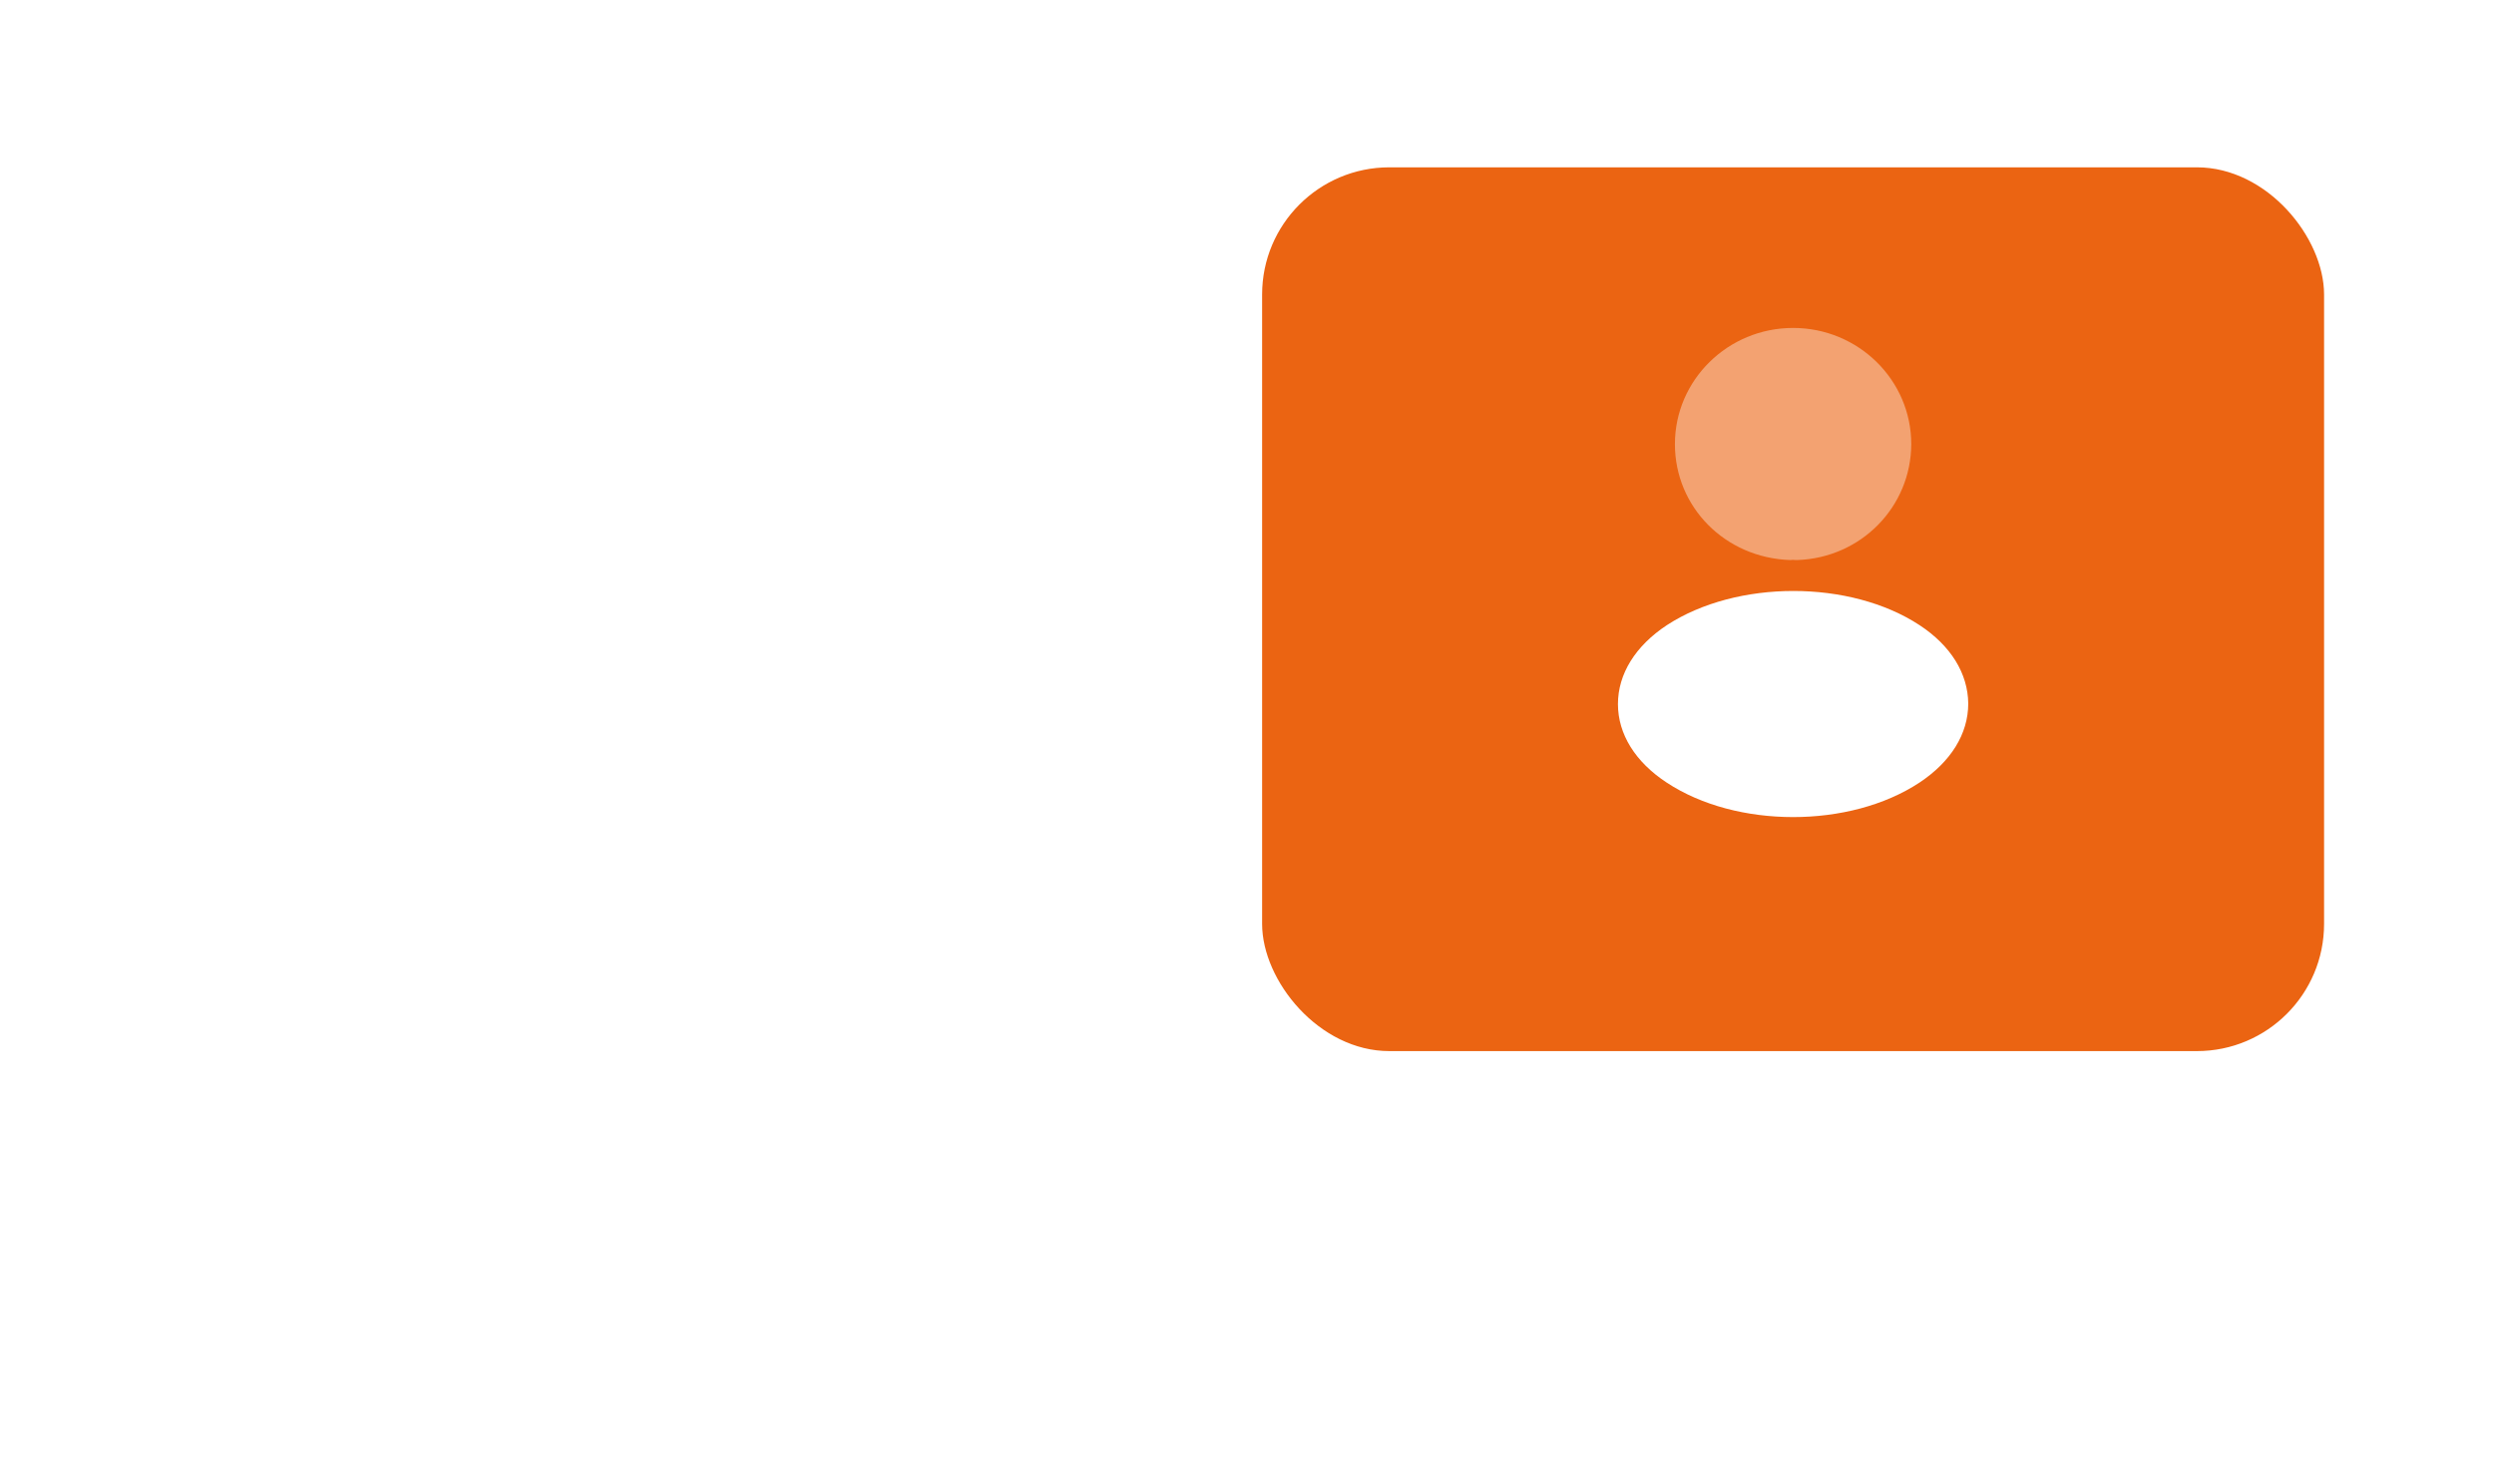 <?xml version="1.0" encoding="UTF-8"?> <svg xmlns="http://www.w3.org/2000/svg" width="294" height="175" viewBox="0 0 294 175" fill="none"><g filter="url(#filter0_ii_329_121)" data-figma-bg-blur-radius="35"><rect width="293.631" height="174.999" rx="20" fill="white" fill-opacity="0.05"></rect></g><g filter="url(#filter1_ii_329_121)" data-figma-bg-blur-radius="35"><rect x="83.239" y="125.842" width="127.153" height="34.082" rx="10" fill="white" fill-opacity="0.05"></rect></g><g filter="url(#filter2_ii_329_121)"><rect x="101.591" y="131.085" width="23.595" height="23.595" rx="11.798" fill="white" fill-opacity="0.05"></rect></g><path d="M113.389 136.984C112.172 136.984 111.005 137.467 110.145 138.328C109.284 139.188 108.801 140.355 108.801 141.572C108.801 142.789 109.284 143.955 110.145 144.816C111.005 145.676 112.172 146.16 113.389 146.16C114.606 146.16 115.772 145.676 116.633 144.816C117.493 143.955 117.977 142.789 117.977 141.572C117.977 140.355 117.493 139.188 116.633 138.328C115.772 137.467 114.606 136.984 113.389 136.984ZM107.49 141.572C107.49 140.433 107.82 139.319 108.439 138.363C109.059 137.408 109.941 136.652 110.981 136.187C112.02 135.722 113.172 135.568 114.297 135.744C115.422 135.919 116.473 136.416 117.321 137.176C118.17 137.935 118.781 138.923 119.08 140.022C119.379 141.121 119.354 142.283 119.008 143.367C118.661 144.452 118.008 145.413 117.127 146.135C116.247 146.857 115.176 147.308 114.044 147.435V148.422C115.165 148.311 116.237 147.911 117.157 147.262L117.694 146.885L118.448 147.957L117.912 148.334C116.589 149.267 115.008 149.767 113.389 149.765C111.769 149.767 110.189 149.267 108.865 148.334L108.329 147.957L109.084 146.885L109.62 147.262C110.54 147.911 111.613 148.311 112.733 148.422V147.435C111.291 147.273 109.959 146.586 108.992 145.505C108.024 144.423 107.49 143.023 107.49 141.572ZM113.389 140.261C113.041 140.261 112.708 140.399 112.462 140.645C112.216 140.891 112.078 141.224 112.078 141.572C112.078 141.919 112.216 142.253 112.462 142.499C112.708 142.744 113.041 142.883 113.389 142.883C113.736 142.883 114.07 142.744 114.316 142.499C114.561 142.253 114.7 141.919 114.7 141.572C114.7 141.224 114.561 140.891 114.316 140.645C114.07 140.399 113.736 140.261 113.389 140.261ZM110.767 141.572C110.767 140.876 111.043 140.21 111.535 139.718C112.027 139.226 112.693 138.95 113.389 138.95C114.084 138.95 114.751 139.226 115.243 139.718C115.734 140.21 116.01 140.876 116.01 141.572C116.01 142.267 115.734 142.934 115.243 143.426C114.751 143.917 114.084 144.193 113.389 144.193C112.693 144.193 112.027 143.917 111.535 143.426C111.043 142.934 110.767 142.267 110.767 141.572Z" fill="white"></path><g filter="url(#filter3_ii_329_121)"><rect x="135.018" y="131.085" width="23.595" height="23.595" rx="11.798" fill="white" fill-opacity="0.05"></rect></g><path d="M150.289 142.228C150.289 144.194 148.625 145.571 146.816 145.571C145.007 145.571 143.342 144.194 143.342 142.228H142.228C142.228 144.463 144.01 146.311 146.16 146.632V148.782H147.471V146.632C149.621 146.311 151.404 144.463 151.404 142.228M146.029 138.23C146.029 137.797 146.383 137.443 146.816 137.443C147.248 137.443 147.602 137.797 147.602 138.23L147.595 142.293C147.595 142.726 147.248 143.08 146.816 143.08C146.383 143.08 146.029 142.726 146.029 142.293M146.816 144.194C147.337 144.194 147.837 143.987 148.206 143.618C148.575 143.25 148.782 142.749 148.782 142.228V138.295C148.782 137.774 148.575 137.274 148.206 136.905C147.837 136.536 147.337 136.329 146.816 136.329C146.294 136.329 145.794 136.536 145.425 136.905C145.056 137.274 144.849 137.774 144.849 138.295V142.228C144.849 142.749 145.056 143.25 145.425 143.618C145.794 143.987 146.294 144.194 146.816 144.194Z" fill="white"></path><g filter="url(#filter4_ii_329_121)" data-figma-bg-blur-radius="35"><rect x="168.445" y="131.085" width="23.595" height="23.595" rx="11.798" fill="white" fill-opacity="0.05"></rect></g><path d="M176.716 142.09C177.66 143.945 179.18 145.459 181.035 146.409L182.477 144.967C182.654 144.79 182.916 144.731 183.146 144.81C183.88 145.052 184.673 145.184 185.486 145.184C185.846 145.184 186.141 145.478 186.141 145.839V148.126C186.141 148.487 185.846 148.782 185.486 148.782C179.331 148.782 174.343 143.794 174.343 137.64C174.343 137.279 174.638 136.984 174.999 136.984H177.293C177.653 136.984 177.948 137.279 177.948 137.64C177.948 138.459 178.079 139.245 178.322 139.979C178.394 140.209 178.341 140.464 178.158 140.648L176.716 142.09Z" fill="white"></path><g filter="url(#filter5_ii_329_121)" data-figma-bg-blur-radius="35"><rect x="83.894" y="69.475" width="61.61" height="50.468" rx="15" fill="white" fill-opacity="0.05"></rect></g><path opacity="0.4" d="M114.7 81.273C111.041 81.273 108.067 84.205 108.067 87.811C108.067 91.348 110.874 94.211 114.532 94.335C114.644 94.321 114.756 94.321 114.84 94.335C114.868 94.335 114.881 94.335 114.909 94.335C114.923 94.335 114.923 94.335 114.937 94.335C118.512 94.211 121.319 91.348 121.333 87.811C121.333 84.205 118.359 81.273 114.7 81.273Z" fill="white"></path><path d="M121.794 97.996C117.898 95.436 111.544 95.436 107.62 97.996C105.846 99.166 104.869 100.749 104.869 102.442C104.869 104.135 105.846 105.704 107.606 106.86C109.561 108.154 112.13 108.801 114.7 108.801C117.27 108.801 119.839 108.154 121.794 106.86C123.554 105.69 124.531 104.121 124.531 102.414C124.517 100.722 123.554 99.152 121.794 97.996Z" fill="white"></path><g filter="url(#filter6_ii_329_121)"><rect x="148.782" y="15.73" width="125.187" height="104.213" rx="15" fill="#EB6412"></rect></g><path opacity="0.4" d="M211.375 38.67C203.692 38.67 197.445 44.813 197.445 52.368C197.445 59.78 203.34 65.778 211.023 66.038C211.258 66.009 211.493 66.009 211.669 66.038C211.727 66.038 211.757 66.038 211.815 66.038C211.845 66.038 211.845 66.038 211.874 66.038C219.382 65.778 225.276 59.78 225.305 52.368C225.305 44.813 219.059 38.67 211.375 38.67Z" fill="white"></path><path d="M226.273 73.709C218.091 68.345 204.747 68.345 196.506 73.709C192.782 76.161 190.729 79.477 190.729 83.024C190.729 86.571 192.782 89.859 196.477 92.281C200.583 94.992 205.979 96.348 211.375 96.348C216.771 96.348 222.167 94.992 226.273 92.281C229.968 89.83 232.021 86.543 232.021 82.966C231.992 79.419 229.968 76.132 226.273 73.709Z" fill="white"></path><g filter="url(#filter7_ii_329_121)" data-figma-bg-blur-radius="35"><rect x="83.894" y="15.73" width="61.61" height="50.468" rx="15" fill="white" fill-opacity="0.05"></rect></g><path opacity="0.4" d="M114.7 27.528C111.041 27.528 108.067 30.46 108.067 34.066C108.067 37.603 110.874 40.466 114.532 40.59C114.644 40.576 114.756 40.576 114.84 40.59C114.868 40.59 114.881 40.59 114.909 40.59C114.923 40.59 114.923 40.59 114.937 40.59C118.512 40.466 121.319 37.603 121.333 34.066C121.333 30.46 118.359 27.528 114.7 27.528Z" fill="white"></path><path d="M121.794 44.251C117.898 41.691 111.544 41.691 107.62 44.251C105.846 45.421 104.869 47.004 104.869 48.697C104.869 50.39 105.846 51.959 107.606 53.115C109.561 54.409 112.13 55.056 114.7 55.056C117.27 55.056 119.839 54.409 121.794 53.115C123.554 51.945 124.531 50.376 124.531 48.669C124.517 46.976 123.554 45.407 121.794 44.251Z" fill="white"></path><g filter="url(#filter8_ii_329_121)" data-figma-bg-blur-radius="35"><rect x="19.663" y="69.475" width="61.61" height="50.468" rx="15" fill="white" fill-opacity="0.05"></rect></g><path opacity="0.4" d="M50.468 81.273C46.809 81.273 43.834 84.205 43.834 87.811C43.834 91.348 46.642 94.211 50.3 94.335C50.412 94.321 50.524 94.321 50.608 94.335C50.636 94.335 50.649 94.335 50.677 94.335C50.691 94.335 50.691 94.335 50.705 94.335C54.28 94.211 57.087 91.348 57.101 87.811C57.101 84.205 54.127 81.273 50.468 81.273Z" fill="white"></path><path d="M57.562 97.996C53.666 95.436 47.312 95.436 43.387 97.996C41.614 99.166 40.636 100.749 40.636 102.442C40.636 104.135 41.614 105.704 43.373 106.86C45.328 108.154 47.898 108.801 50.468 108.801C53.037 108.801 55.607 108.154 57.562 106.86C59.322 105.69 60.299 104.121 60.299 102.414C60.285 100.722 59.322 99.152 57.562 97.996Z" fill="white"></path><g filter="url(#filter9_ii_329_121)" data-figma-bg-blur-radius="35"><rect x="19.663" y="15.73" width="61.61" height="50.468" rx="15" fill="white" fill-opacity="0.05"></rect></g><path opacity="0.4" d="M50.468 27.528C46.809 27.528 43.834 30.46 43.834 34.066C43.834 37.603 46.642 40.466 50.3 40.59C50.412 40.576 50.524 40.576 50.608 40.59C50.636 40.59 50.649 40.59 50.677 40.59C50.691 40.59 50.691 40.59 50.705 40.59C54.28 40.466 57.087 37.603 57.101 34.066C57.101 30.46 54.127 27.528 50.468 27.528Z" fill="white"></path><path d="M57.562 44.251C53.666 41.691 47.312 41.691 43.387 44.251C41.614 45.421 40.636 47.004 40.636 48.697C40.636 50.39 41.614 51.959 43.373 53.115C45.328 54.409 47.898 55.056 50.468 55.056C53.037 55.056 55.607 54.409 57.562 53.115C59.322 51.945 60.299 50.376 60.299 48.669C60.285 46.976 59.322 45.407 57.562 44.251Z" fill="white"></path><defs><filter id="filter0_ii_329_121" x="-35" y="-35" width="363.631" height="244.999" filterUnits="userSpaceOnUse" color-interpolation-filters="sRGB"><feFlood flood-opacity="0" result="BackgroundImageFix"></feFlood><feBlend mode="normal" in="SourceGraphic" in2="BackgroundImageFix" result="shape"></feBlend><feColorMatrix in="SourceAlpha" type="matrix" values="0 0 0 0 0 0 0 0 0 0 0 0 0 0 0 0 0 0 127 0" result="hardAlpha"></feColorMatrix><feOffset></feOffset><feGaussianBlur stdDeviation="12"></feGaussianBlur><feComposite in2="hardAlpha" operator="arithmetic" k2="-1" k3="1"></feComposite><feColorMatrix type="matrix" values="0 0 0 0 1 0 0 0 0 1 0 0 0 0 1 0 0 0 0.3 0"></feColorMatrix><feBlend mode="normal" in2="shape" result="effect1_innerShadow_329_121"></feBlend><feColorMatrix in="SourceAlpha" type="matrix" values="0 0 0 0 0 0 0 0 0 0 0 0 0 0 0 0 0 0 127 0" result="hardAlpha"></feColorMatrix><feOffset dy="4"></feOffset><feGaussianBlur stdDeviation="2"></feGaussianBlur><feComposite in2="hardAlpha" operator="arithmetic" k2="-1" k3="1"></feComposite><feColorMatrix type="matrix" values="0 0 0 0 1 0 0 0 0 1 0 0 0 0 1 0 0 0 0.1 0"></feColorMatrix><feBlend mode="normal" in2="effect1_innerShadow_329_121" result="effect2_innerShadow_329_121"></feBlend></filter><clipPath id="bgblur_0_329_121_clip_path" transform="translate(35 35)"><rect width="293.631" height="174.999" rx="20"></rect></clipPath><filter id="filter1_ii_329_121" x="48.239" y="90.842" width="197.153" height="104.082" filterUnits="userSpaceOnUse" color-interpolation-filters="sRGB"><feFlood flood-opacity="0" result="BackgroundImageFix"></feFlood><feBlend mode="normal" in="SourceGraphic" in2="BackgroundImageFix" result="shape"></feBlend><feColorMatrix in="SourceAlpha" type="matrix" values="0 0 0 0 0 0 0 0 0 0 0 0 0 0 0 0 0 0 127 0" result="hardAlpha"></feColorMatrix><feOffset></feOffset><feGaussianBlur stdDeviation="12"></feGaussianBlur><feComposite in2="hardAlpha" operator="arithmetic" k2="-1" k3="1"></feComposite><feColorMatrix type="matrix" values="0 0 0 0 1 0 0 0 0 1 0 0 0 0 1 0 0 0 0.15 0"></feColorMatrix><feBlend mode="normal" in2="shape" result="effect1_innerShadow_329_121"></feBlend><feColorMatrix in="SourceAlpha" type="matrix" values="0 0 0 0 0 0 0 0 0 0 0 0 0 0 0 0 0 0 127 0" result="hardAlpha"></feColorMatrix><feOffset dy="4"></feOffset><feGaussianBlur stdDeviation="2"></feGaussianBlur><feComposite in2="hardAlpha" operator="arithmetic" k2="-1" k3="1"></feComposite><feColorMatrix type="matrix" values="0 0 0 0 1 0 0 0 0 1 0 0 0 0 1 0 0 0 0.1 0"></feColorMatrix><feBlend mode="normal" in2="effect1_innerShadow_329_121" result="effect2_innerShadow_329_121"></feBlend></filter><clipPath id="bgblur_1_329_121_clip_path" transform="translate(-48.239 -90.842)"><rect x="83.239" y="125.842" width="127.153" height="34.082" rx="10"></rect></clipPath><filter id="filter2_ii_329_121" x="101.591" y="131.085" width="23.595" height="27.596" filterUnits="userSpaceOnUse" color-interpolation-filters="sRGB"><feFlood flood-opacity="0" result="BackgroundImageFix"></feFlood><feBlend mode="normal" in="SourceGraphic" in2="BackgroundImageFix" result="shape"></feBlend><feColorMatrix in="SourceAlpha" type="matrix" values="0 0 0 0 0 0 0 0 0 0 0 0 0 0 0 0 0 0 127 0" result="hardAlpha"></feColorMatrix><feOffset></feOffset><feGaussianBlur stdDeviation="12"></feGaussianBlur><feComposite in2="hardAlpha" operator="arithmetic" k2="-1" k3="1"></feComposite><feColorMatrix type="matrix" values="0 0 0 0 1 0 0 0 0 1 0 0 0 0 1 0 0 0 0.15 0"></feColorMatrix><feBlend mode="normal" in2="shape" result="effect1_innerShadow_329_121"></feBlend><feColorMatrix in="SourceAlpha" type="matrix" values="0 0 0 0 0 0 0 0 0 0 0 0 0 0 0 0 0 0 127 0" result="hardAlpha"></feColorMatrix><feOffset dy="4"></feOffset><feGaussianBlur stdDeviation="2"></feGaussianBlur><feComposite in2="hardAlpha" operator="arithmetic" k2="-1" k3="1"></feComposite><feColorMatrix type="matrix" values="0 0 0 0 1 0 0 0 0 1 0 0 0 0 1 0 0 0 0.1 0"></feColorMatrix><feBlend mode="normal" in2="effect1_innerShadow_329_121" result="effect2_innerShadow_329_121"></feBlend></filter><filter id="filter3_ii_329_121" x="135.018" y="131.085" width="23.595" height="27.596" filterUnits="userSpaceOnUse" color-interpolation-filters="sRGB"><feFlood flood-opacity="0" result="BackgroundImageFix"></feFlood><feBlend mode="normal" in="SourceGraphic" in2="BackgroundImageFix" result="shape"></feBlend><feColorMatrix in="SourceAlpha" type="matrix" values="0 0 0 0 0 0 0 0 0 0 0 0 0 0 0 0 0 0 127 0" result="hardAlpha"></feColorMatrix><feOffset></feOffset><feGaussianBlur stdDeviation="12"></feGaussianBlur><feComposite in2="hardAlpha" operator="arithmetic" k2="-1" k3="1"></feComposite><feColorMatrix type="matrix" values="0 0 0 0 1 0 0 0 0 1 0 0 0 0 1 0 0 0 0.15 0"></feColorMatrix><feBlend mode="normal" in2="shape" result="effect1_innerShadow_329_121"></feBlend><feColorMatrix in="SourceAlpha" type="matrix" values="0 0 0 0 0 0 0 0 0 0 0 0 0 0 0 0 0 0 127 0" result="hardAlpha"></feColorMatrix><feOffset dy="4"></feOffset><feGaussianBlur stdDeviation="2"></feGaussianBlur><feComposite in2="hardAlpha" operator="arithmetic" k2="-1" k3="1"></feComposite><feColorMatrix type="matrix" values="0 0 0 0 1 0 0 0 0 1 0 0 0 0 1 0 0 0 0.1 0"></feColorMatrix><feBlend mode="normal" in2="effect1_innerShadow_329_121" result="effect2_innerShadow_329_121"></feBlend></filter><filter id="filter4_ii_329_121" x="133.445" y="96.085" width="93.595" height="93.596" filterUnits="userSpaceOnUse" color-interpolation-filters="sRGB"><feFlood flood-opacity="0" result="BackgroundImageFix"></feFlood><feBlend mode="normal" in="SourceGraphic" in2="BackgroundImageFix" result="shape"></feBlend><feColorMatrix in="SourceAlpha" type="matrix" values="0 0 0 0 0 0 0 0 0 0 0 0 0 0 0 0 0 0 127 0" result="hardAlpha"></feColorMatrix><feOffset></feOffset><feGaussianBlur stdDeviation="12"></feGaussianBlur><feComposite in2="hardAlpha" operator="arithmetic" k2="-1" k3="1"></feComposite><feColorMatrix type="matrix" values="0 0 0 0 1 0 0 0 0 1 0 0 0 0 1 0 0 0 0.15 0"></feColorMatrix><feBlend mode="normal" in2="shape" result="effect1_innerShadow_329_121"></feBlend><feColorMatrix in="SourceAlpha" type="matrix" values="0 0 0 0 0 0 0 0 0 0 0 0 0 0 0 0 0 0 127 0" result="hardAlpha"></feColorMatrix><feOffset dy="4"></feOffset><feGaussianBlur stdDeviation="2"></feGaussianBlur><feComposite in2="hardAlpha" operator="arithmetic" k2="-1" k3="1"></feComposite><feColorMatrix type="matrix" values="0 0 0 0 1 0 0 0 0 1 0 0 0 0 1 0 0 0 0.1 0"></feColorMatrix><feBlend mode="normal" in2="effect1_innerShadow_329_121" result="effect2_innerShadow_329_121"></feBlend></filter><clipPath id="bgblur_2_329_121_clip_path" transform="translate(-133.445 -96.085)"><rect x="168.445" y="131.085" width="23.595" height="23.595" rx="11.798"></rect></clipPath><filter id="filter5_ii_329_121" x="48.894" y="34.475" width="131.61" height="120.468" filterUnits="userSpaceOnUse" color-interpolation-filters="sRGB"><feFlood flood-opacity="0" result="BackgroundImageFix"></feFlood><feBlend mode="normal" in="SourceGraphic" in2="BackgroundImageFix" result="shape"></feBlend><feColorMatrix in="SourceAlpha" type="matrix" values="0 0 0 0 0 0 0 0 0 0 0 0 0 0 0 0 0 0 127 0" result="hardAlpha"></feColorMatrix><feOffset></feOffset><feGaussianBlur stdDeviation="12"></feGaussianBlur><feComposite in2="hardAlpha" operator="arithmetic" k2="-1" k3="1"></feComposite><feColorMatrix type="matrix" values="0 0 0 0 1 0 0 0 0 1 0 0 0 0 1 0 0 0 0.15 0"></feColorMatrix><feBlend mode="normal" in2="shape" result="effect1_innerShadow_329_121"></feBlend><feColorMatrix in="SourceAlpha" type="matrix" values="0 0 0 0 0 0 0 0 0 0 0 0 0 0 0 0 0 0 127 0" result="hardAlpha"></feColorMatrix><feOffset dy="4"></feOffset><feGaussianBlur stdDeviation="2"></feGaussianBlur><feComposite in2="hardAlpha" operator="arithmetic" k2="-1" k3="1"></feComposite><feColorMatrix type="matrix" values="0 0 0 0 1 0 0 0 0 1 0 0 0 0 1 0 0 0 0.1 0"></feColorMatrix><feBlend mode="normal" in2="effect1_innerShadow_329_121" result="effect2_innerShadow_329_121"></feBlend></filter><clipPath id="bgblur_3_329_121_clip_path" transform="translate(-48.894 -34.475)"><rect x="83.894" y="69.475" width="61.61" height="50.468" rx="15"></rect></clipPath><filter id="filter6_ii_329_121" x="148.782" y="15.73" width="125.187" height="108.213" filterUnits="userSpaceOnUse" color-interpolation-filters="sRGB"><feFlood flood-opacity="0" result="BackgroundImageFix"></feFlood><feBlend mode="normal" in="SourceGraphic" in2="BackgroundImageFix" result="shape"></feBlend><feColorMatrix in="SourceAlpha" type="matrix" values="0 0 0 0 0 0 0 0 0 0 0 0 0 0 0 0 0 0 127 0" result="hardAlpha"></feColorMatrix><feOffset></feOffset><feGaussianBlur stdDeviation="12"></feGaussianBlur><feComposite in2="hardAlpha" operator="arithmetic" k2="-1" k3="1"></feComposite><feColorMatrix type="matrix" values="0 0 0 0 1 0 0 0 0 1 0 0 0 0 1 0 0 0 0.3 0"></feColorMatrix><feBlend mode="normal" in2="shape" result="effect1_innerShadow_329_121"></feBlend><feColorMatrix in="SourceAlpha" type="matrix" values="0 0 0 0 0 0 0 0 0 0 0 0 0 0 0 0 0 0 127 0" result="hardAlpha"></feColorMatrix><feOffset dy="4"></feOffset><feGaussianBlur stdDeviation="2"></feGaussianBlur><feComposite in2="hardAlpha" operator="arithmetic" k2="-1" k3="1"></feComposite><feColorMatrix type="matrix" values="0 0 0 0 1 0 0 0 0 1 0 0 0 0 1 0 0 0 0.25 0"></feColorMatrix><feBlend mode="normal" in2="effect1_innerShadow_329_121" result="effect2_innerShadow_329_121"></feBlend></filter><filter id="filter7_ii_329_121" x="48.894" y="-19.27" width="131.61" height="120.468" filterUnits="userSpaceOnUse" color-interpolation-filters="sRGB"><feFlood flood-opacity="0" result="BackgroundImageFix"></feFlood><feBlend mode="normal" in="SourceGraphic" in2="BackgroundImageFix" result="shape"></feBlend><feColorMatrix in="SourceAlpha" type="matrix" values="0 0 0 0 0 0 0 0 0 0 0 0 0 0 0 0 0 0 127 0" result="hardAlpha"></feColorMatrix><feOffset></feOffset><feGaussianBlur stdDeviation="12"></feGaussianBlur><feComposite in2="hardAlpha" operator="arithmetic" k2="-1" k3="1"></feComposite><feColorMatrix type="matrix" values="0 0 0 0 1 0 0 0 0 1 0 0 0 0 1 0 0 0 0.15 0"></feColorMatrix><feBlend mode="normal" in2="shape" result="effect1_innerShadow_329_121"></feBlend><feColorMatrix in="SourceAlpha" type="matrix" values="0 0 0 0 0 0 0 0 0 0 0 0 0 0 0 0 0 0 127 0" result="hardAlpha"></feColorMatrix><feOffset dy="4"></feOffset><feGaussianBlur stdDeviation="2"></feGaussianBlur><feComposite in2="hardAlpha" operator="arithmetic" k2="-1" k3="1"></feComposite><feColorMatrix type="matrix" values="0 0 0 0 1 0 0 0 0 1 0 0 0 0 1 0 0 0 0.1 0"></feColorMatrix><feBlend mode="normal" in2="effect1_innerShadow_329_121" result="effect2_innerShadow_329_121"></feBlend></filter><clipPath id="bgblur_4_329_121_clip_path" transform="translate(-48.894 19.27)"><rect x="83.894" y="15.73" width="61.61" height="50.468" rx="15"></rect></clipPath><filter id="filter8_ii_329_121" x="-15.337" y="34.475" width="131.61" height="120.468" filterUnits="userSpaceOnUse" color-interpolation-filters="sRGB"><feFlood flood-opacity="0" result="BackgroundImageFix"></feFlood><feBlend mode="normal" in="SourceGraphic" in2="BackgroundImageFix" result="shape"></feBlend><feColorMatrix in="SourceAlpha" type="matrix" values="0 0 0 0 0 0 0 0 0 0 0 0 0 0 0 0 0 0 127 0" result="hardAlpha"></feColorMatrix><feOffset></feOffset><feGaussianBlur stdDeviation="12"></feGaussianBlur><feComposite in2="hardAlpha" operator="arithmetic" k2="-1" k3="1"></feComposite><feColorMatrix type="matrix" values="0 0 0 0 1 0 0 0 0 1 0 0 0 0 1 0 0 0 0.15 0"></feColorMatrix><feBlend mode="normal" in2="shape" result="effect1_innerShadow_329_121"></feBlend><feColorMatrix in="SourceAlpha" type="matrix" values="0 0 0 0 0 0 0 0 0 0 0 0 0 0 0 0 0 0 127 0" result="hardAlpha"></feColorMatrix><feOffset dy="4"></feOffset><feGaussianBlur stdDeviation="2"></feGaussianBlur><feComposite in2="hardAlpha" operator="arithmetic" k2="-1" k3="1"></feComposite><feColorMatrix type="matrix" values="0 0 0 0 1 0 0 0 0 1 0 0 0 0 1 0 0 0 0.1 0"></feColorMatrix><feBlend mode="normal" in2="effect1_innerShadow_329_121" result="effect2_innerShadow_329_121"></feBlend></filter><clipPath id="bgblur_5_329_121_clip_path" transform="translate(15.337 -34.475)"><rect x="19.663" y="69.475" width="61.61" height="50.468" rx="15"></rect></clipPath><filter id="filter9_ii_329_121" x="-15.337" y="-19.27" width="131.61" height="120.468" filterUnits="userSpaceOnUse" color-interpolation-filters="sRGB"><feFlood flood-opacity="0" result="BackgroundImageFix"></feFlood><feBlend mode="normal" in="SourceGraphic" in2="BackgroundImageFix" result="shape"></feBlend><feColorMatrix in="SourceAlpha" type="matrix" values="0 0 0 0 0 0 0 0 0 0 0 0 0 0 0 0 0 0 127 0" result="hardAlpha"></feColorMatrix><feOffset></feOffset><feGaussianBlur stdDeviation="12"></feGaussianBlur><feComposite in2="hardAlpha" operator="arithmetic" k2="-1" k3="1"></feComposite><feColorMatrix type="matrix" values="0 0 0 0 1 0 0 0 0 1 0 0 0 0 1 0 0 0 0.15 0"></feColorMatrix><feBlend mode="normal" in2="shape" result="effect1_innerShadow_329_121"></feBlend><feColorMatrix in="SourceAlpha" type="matrix" values="0 0 0 0 0 0 0 0 0 0 0 0 0 0 0 0 0 0 127 0" result="hardAlpha"></feColorMatrix><feOffset dy="4"></feOffset><feGaussianBlur stdDeviation="2"></feGaussianBlur><feComposite in2="hardAlpha" operator="arithmetic" k2="-1" k3="1"></feComposite><feColorMatrix type="matrix" values="0 0 0 0 1 0 0 0 0 1 0 0 0 0 1 0 0 0 0.1 0"></feColorMatrix><feBlend mode="normal" in2="effect1_innerShadow_329_121" result="effect2_innerShadow_329_121"></feBlend></filter><clipPath id="bgblur_6_329_121_clip_path" transform="translate(15.337 19.27)"><rect x="19.663" y="15.73" width="61.61" height="50.468" rx="15"></rect></clipPath></defs></svg> 